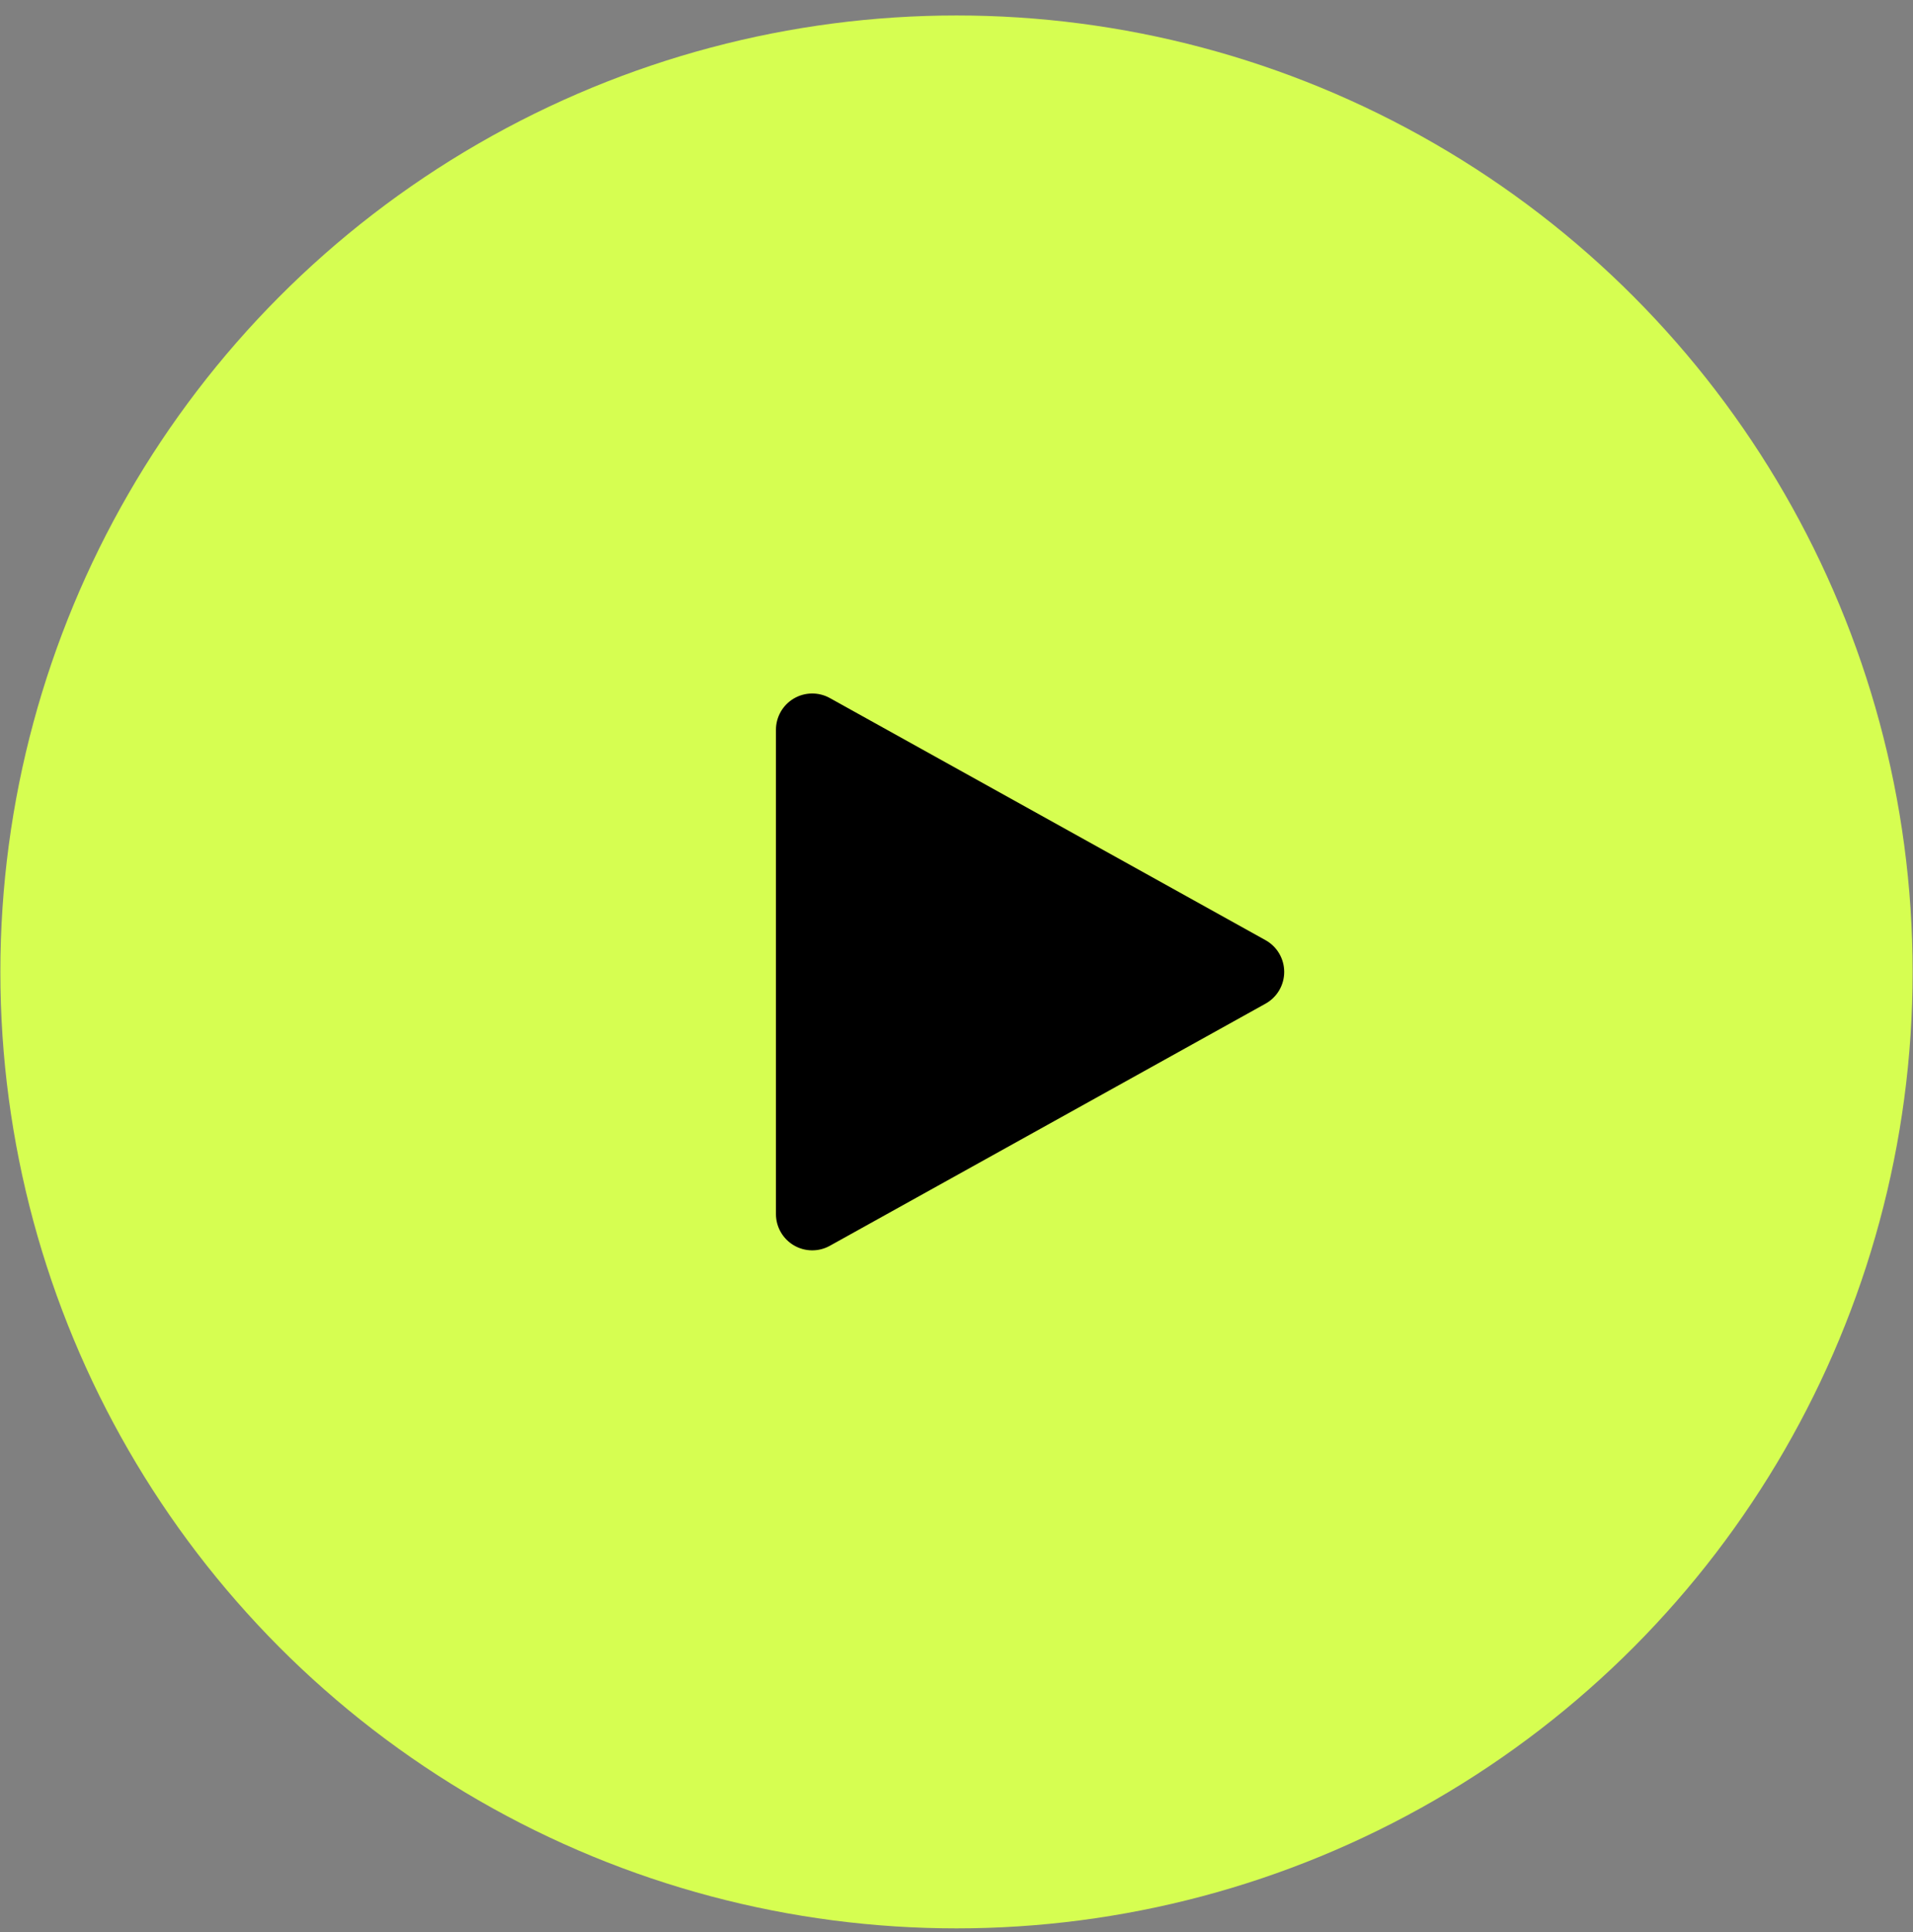 <svg width="104" height="105" viewBox="0 0 104 105" fill="none" xmlns="http://www.w3.org/2000/svg">
<rect x="0" y="0" width="104" height="105" fill="#808080" stroke="none"/>
<circle cx="52" cy="52.821" r="51.98" fill="#D6FE51"/>
<path fill-rule="evenodd" clip-rule="evenodd" d="M43.156 37.962C43.759 37.607 44.505 37.598 45.116 37.938L68.8 51.096C69.427 51.444 69.815 52.104 69.815 52.821C69.815 53.538 69.427 54.198 68.8 54.546L45.116 67.704C44.505 68.044 43.759 68.035 43.156 67.68C42.554 67.325 42.184 66.678 42.184 65.979V39.663C42.184 38.964 42.554 38.317 43.156 37.962Z" fill="black"/>
</svg>
